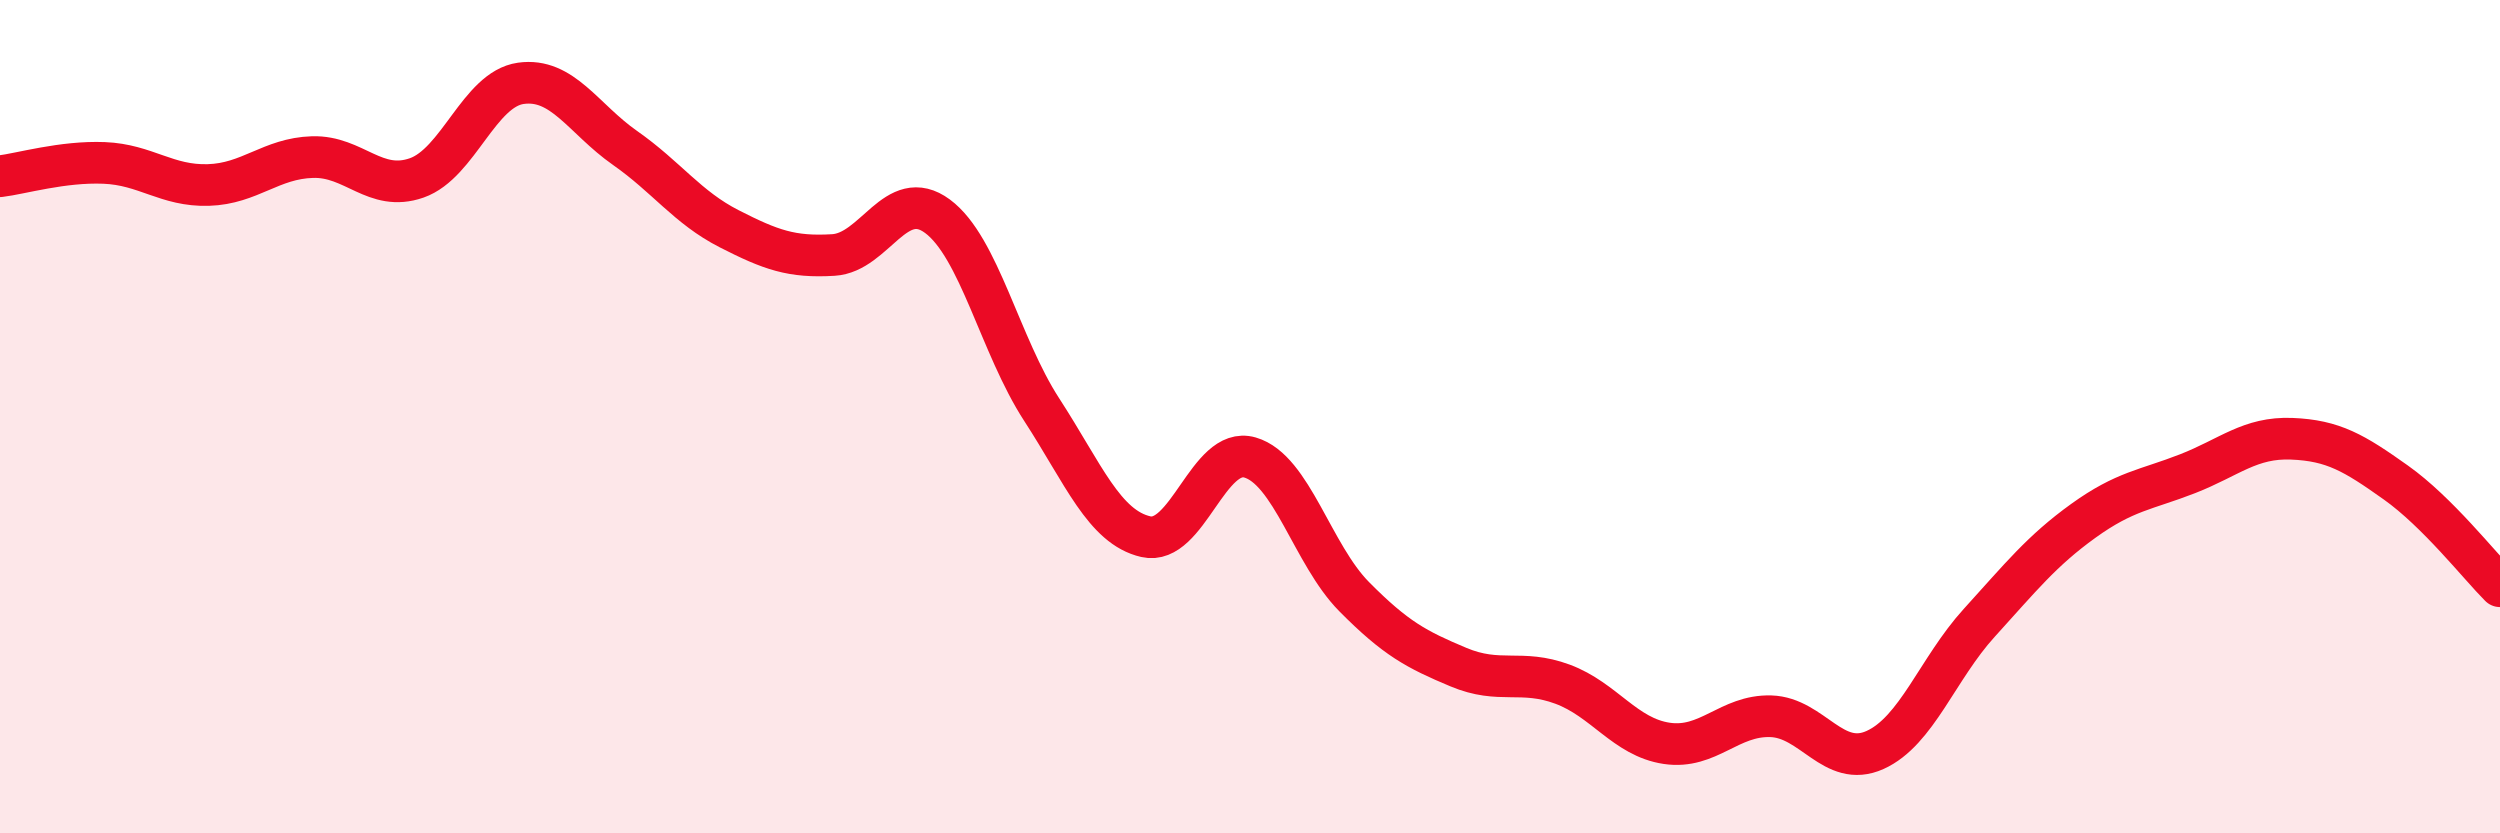 
    <svg width="60" height="20" viewBox="0 0 60 20" xmlns="http://www.w3.org/2000/svg">
      <path
        d="M 0,4.23 C 0.5,4.17 1.5,3.87 2.5,3.91 C 3.5,3.95 4,4.47 5,4.44 C 6,4.41 6.5,3.8 7.5,3.77 C 8.5,3.74 9,4.62 10,4.27 C 11,3.92 11.5,2.14 12.5,2 C 13.5,1.86 14,2.85 15,3.55 C 16,4.25 16.5,4.98 17.5,5.49 C 18.5,6 19,6.18 20,6.12 C 21,6.06 21.5,4.45 22.5,5.19 C 23.5,5.93 24,8.29 25,9.83 C 26,11.37 26.5,12.65 27.5,12.88 C 28.5,13.11 29,10.69 30,10.98 C 31,11.27 31.5,13.31 32.5,14.32 C 33.5,15.33 34,15.59 35,16.01 C 36,16.43 36.5,16.05 37.5,16.42 C 38.5,16.79 39,17.69 40,17.84 C 41,17.99 41.5,17.16 42.5,17.19 C 43.5,17.22 44,18.45 45,18 C 46,17.55 46.5,16.05 47.5,14.95 C 48.5,13.85 49,13.22 50,12.5 C 51,11.78 51.5,11.76 52.5,11.37 C 53.5,10.98 54,10.49 55,10.53 C 56,10.57 56.5,10.87 57.5,11.58 C 58.5,12.29 59.5,13.57 60,14.07L60 20L0 20Z"
        fill="#EB0A25"
        opacity="0.1"
        stroke-linecap="round"
        stroke-linejoin="round"
      />
      <path
        d="M 0,4.23 C 0.5,4.17 1.5,3.87 2.5,3.91 C 3.5,3.95 4,4.47 5,4.44 C 6,4.41 6.5,3.8 7.5,3.77 C 8.5,3.74 9,4.62 10,4.27 C 11,3.92 11.5,2.14 12.5,2 C 13.5,1.86 14,2.85 15,3.55 C 16,4.25 16.5,4.98 17.5,5.49 C 18.5,6 19,6.18 20,6.12 C 21,6.06 21.5,4.45 22.5,5.19 C 23.5,5.93 24,8.29 25,9.83 C 26,11.37 26.5,12.65 27.5,12.88 C 28.5,13.11 29,10.69 30,10.98 C 31,11.27 31.5,13.31 32.5,14.32 C 33.5,15.33 34,15.59 35,16.01 C 36,16.43 36.5,16.05 37.5,16.42 C 38.5,16.79 39,17.69 40,17.84 C 41,17.99 41.5,17.16 42.5,17.19 C 43.5,17.22 44,18.45 45,18 C 46,17.55 46.5,16.05 47.5,14.95 C 48.5,13.85 49,13.22 50,12.5 C 51,11.78 51.5,11.76 52.5,11.37 C 53.5,10.98 54,10.49 55,10.53 C 56,10.57 56.5,10.87 57.5,11.58 C 58.5,12.29 59.5,13.57 60,14.07"
        stroke="#EB0A25"
        stroke-width="1"
        fill="none"
        stroke-linecap="round"
        stroke-linejoin="round"
      />
    </svg>
  